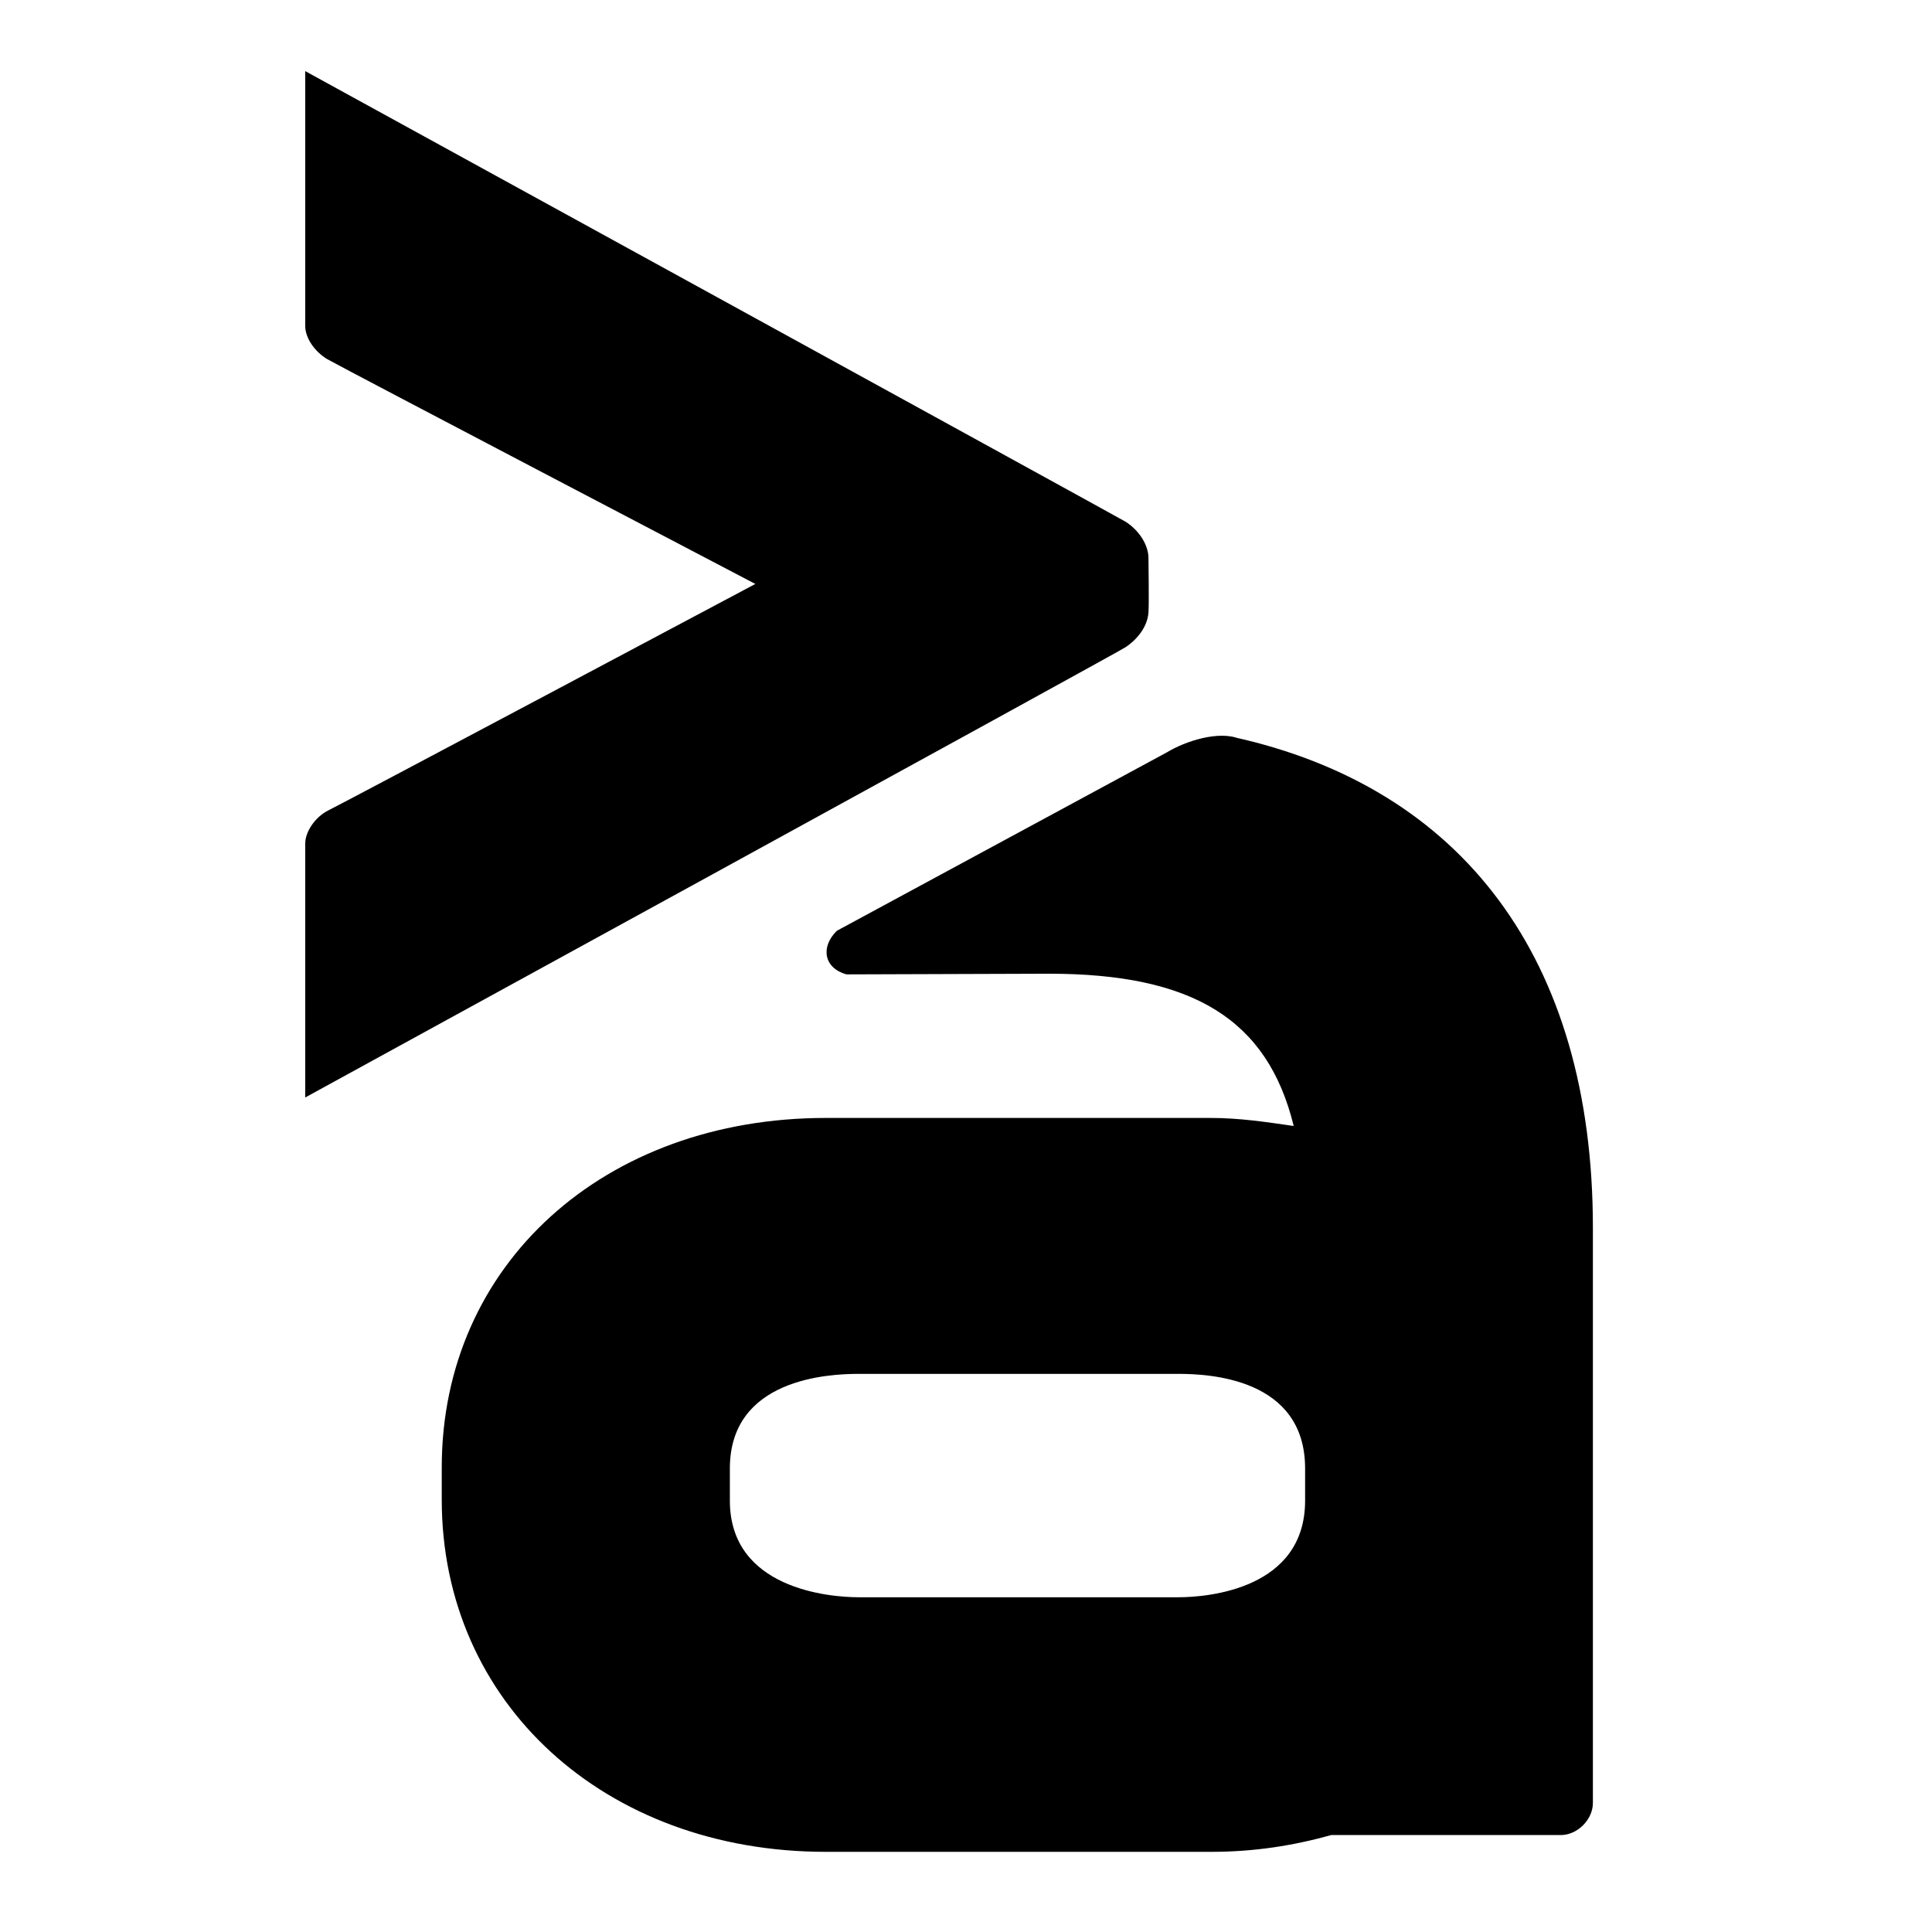 <?xml version="1.0" encoding="utf-8"?>
<!-- Generator: Adobe Illustrator 25.0.1, SVG Export Plug-In . SVG Version: 6.00 Build 0)  -->
<svg version="1.1" id="Layer_1" xmlns="http://www.w3.org/2000/svg" xmlns:xlink="http://www.w3.org/1999/xlink" x="0px" y="0px"
	 viewBox="0 0 576 576" style="enable-background:new 0 0 576 576;" xml:space="preserve">
<path d="M367.5,219.7l2.1,0.6c-6.1-2.6-16.1,0.6-21.7,4l-98.4,53.2c-5,4.9-3.8,11.2,2.9,13l60.3-0.2c42.8,0,65.2,13.5,73,45.4
	c-8.3-1.2-16.1-2.4-24.9-2.4H246.2c-65.9,0-114.5,43.5-114.5,104.2v9.6c0,60.7,48.7,105,114.5,105h114.9c12.7,0,24.3-1.8,35.8-5
	h68.4c5,0,9.6-4.6,9.6-9.6V366C474.9,285.8,435.9,234.7,367.5,219.7z M389.1,447.4c0,26.3-28.8,28.8-37.8,28.8h-95.3
	c-9,0-38.4-2.6-38.4-28.8v-9.6c0-26.8,29.4-28.2,38.4-28.2h95.3c9,0,37.8,1.2,37.8,28.2V447.4z"/>
<path d="M91,21.2c0,0,0,69.9,0,76c0,3.4,2.6,7.5,6.6,9.9c4,2.3,127.6,67,127.6,67s-123.9,65.9-127.3,67.5c-4,2-6.9,6.4-6.9,9.9
	c0,2.1,0,75.7,0,75.7s242.5-132.8,244.5-134.2c3.5-2.3,6.6-6.1,6.9-10.4c0.2-3.2,0-13.6,0-16.2c0-4-2.9-8.4-6.9-10.9
	C332.8,153.9,91,21.2,91,21.2z"/>
</svg>
